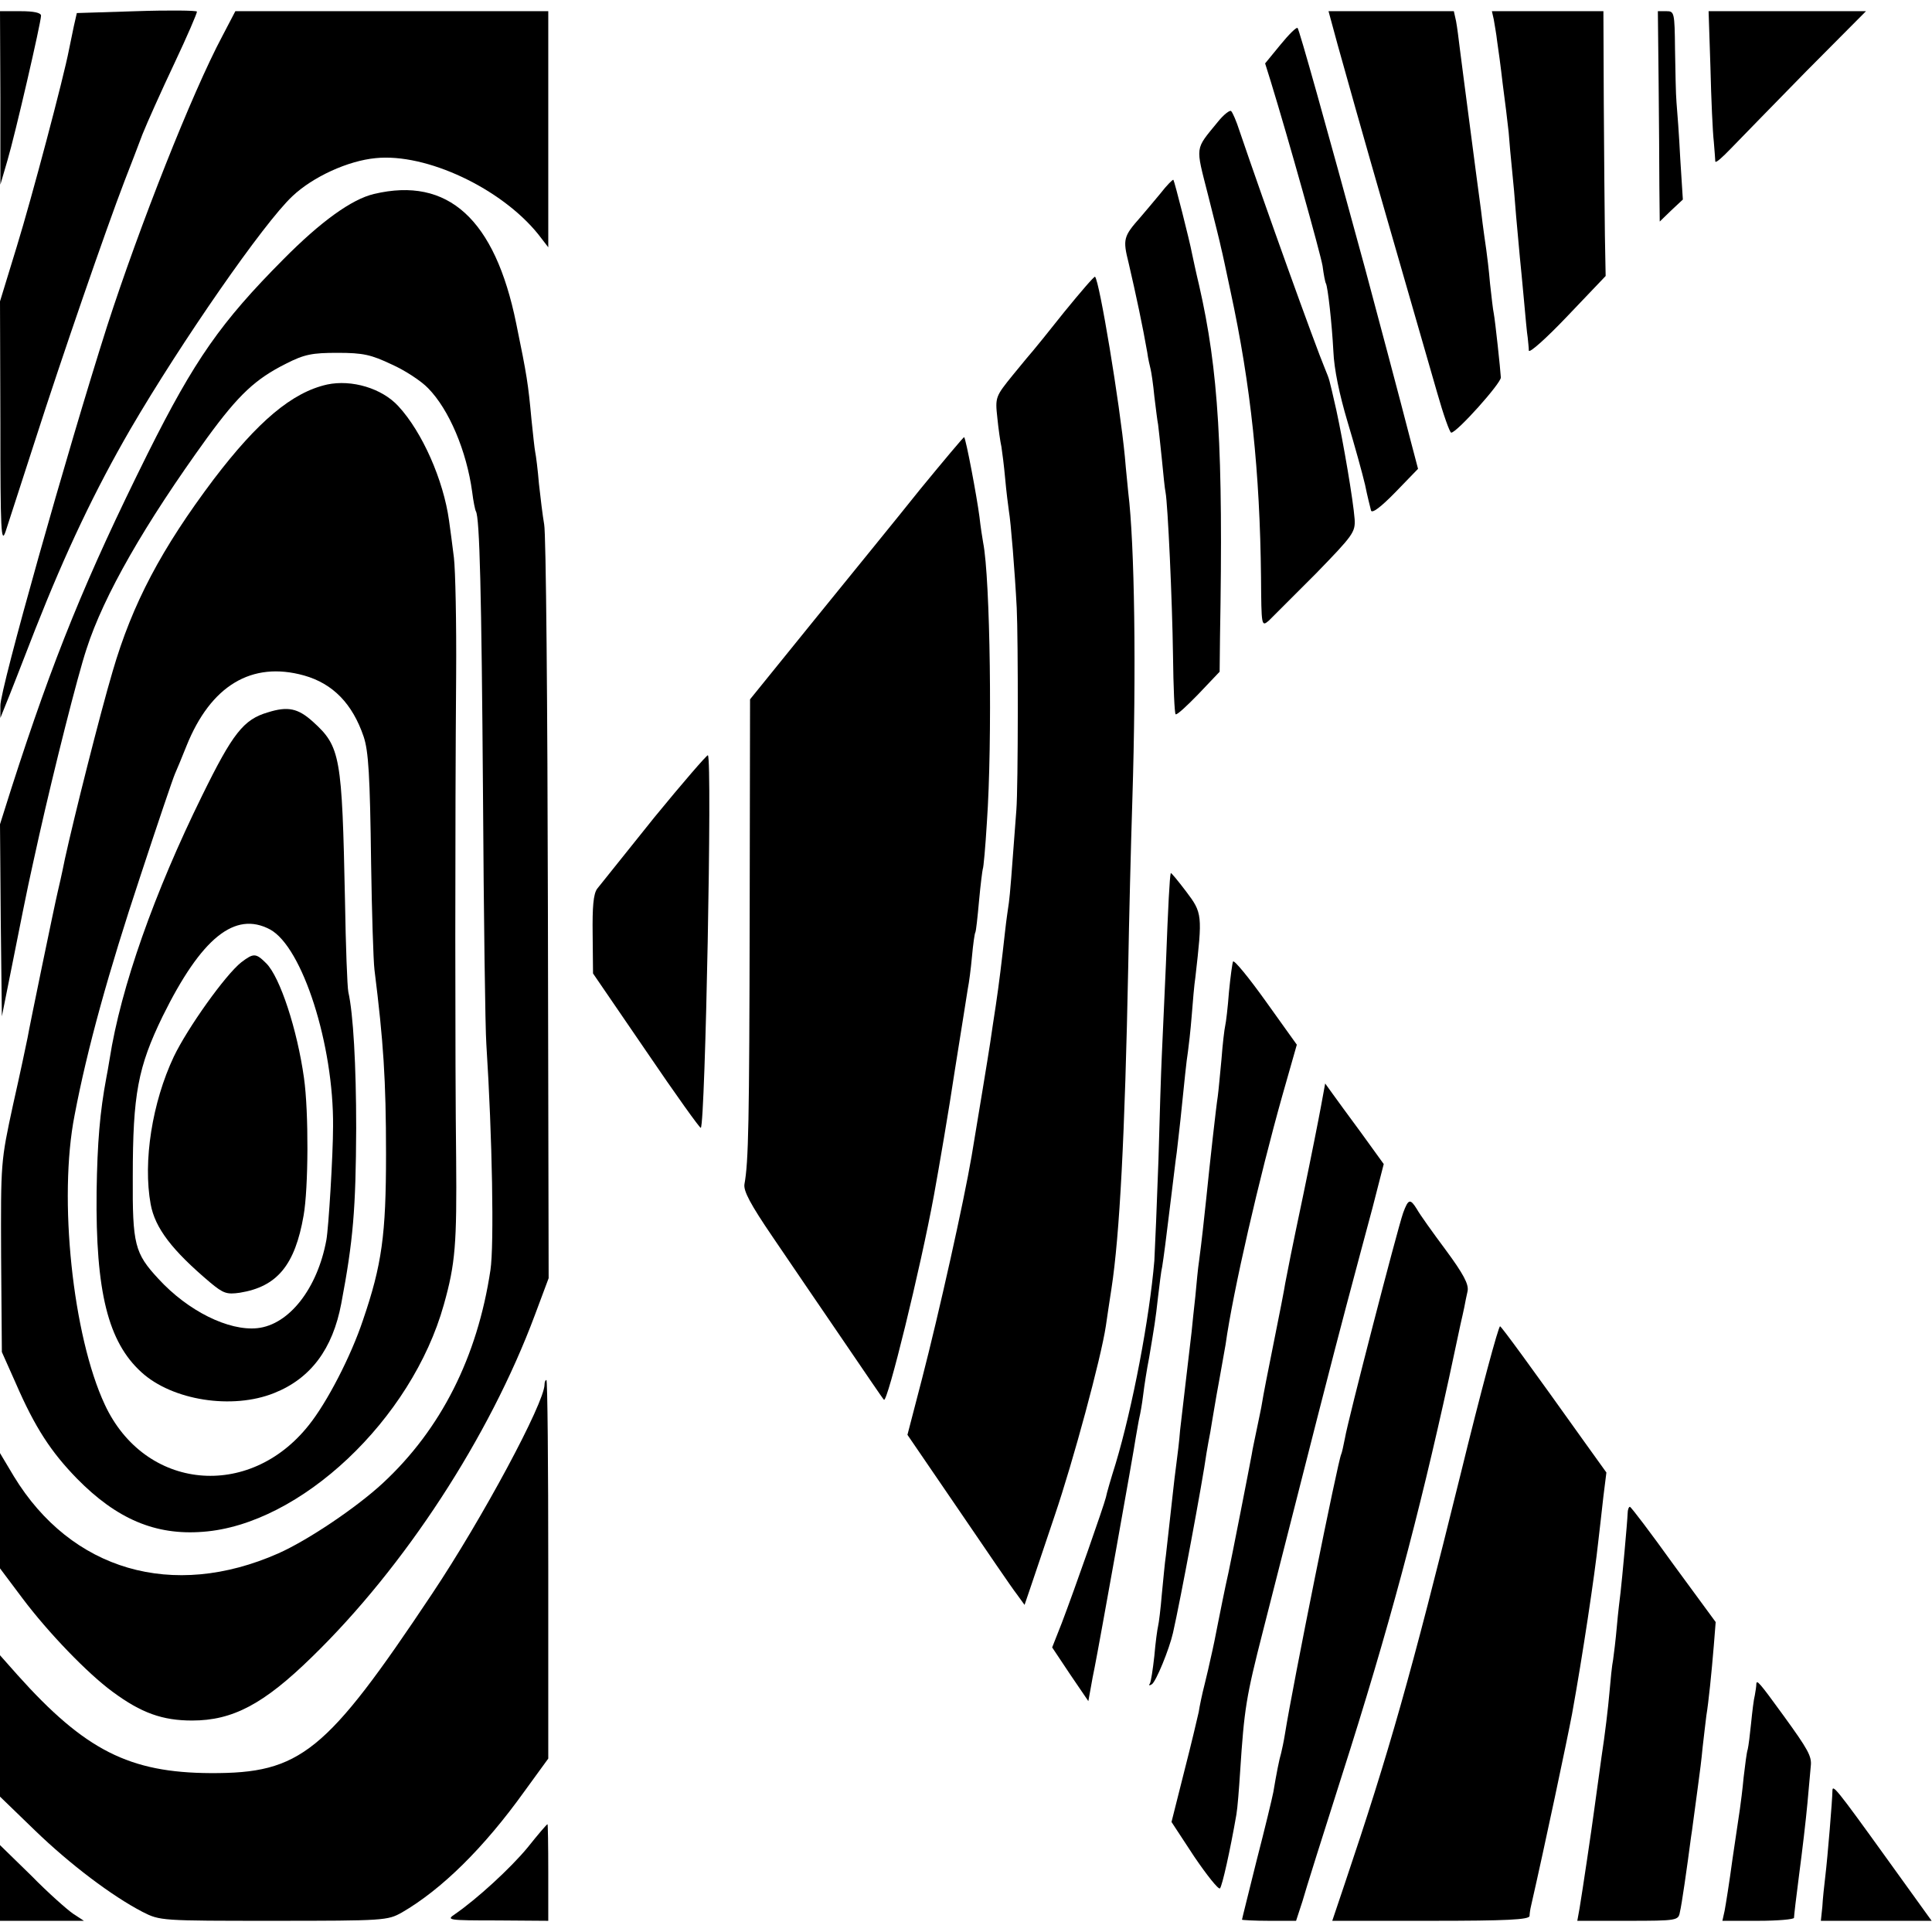 <?xml version="1.0" standalone="no"?>
<!DOCTYPE svg PUBLIC "-//W3C//DTD SVG 20010904//EN"
 "http://www.w3.org/TR/2001/REC-SVG-20010904/DTD/svg10.dtd">
<svg version="1.0" xmlns="http://www.w3.org/2000/svg"
 width="518pt" height="518pt" viewBox="0 0 518 518"
 preserveAspectRatio="xMidYMid meet">
<g transform="translate(0,518) scale(0.1,-0.1)"
fill="#000000" stroke="none">
<path d="M365 5150 l-159 -5 -8 -35 c-4 -19 -10 -48 -13 -63 -14 -74 -100
-398 -140 -528 l-45 -147 1 -328 c0 -289 2 -324 14 -289 7 22 44 135 81 250
68 212 188 560 238 690 15 39 37 95 48 125 12 30 50 115 85 189 35 74 62 137
61 140 -2 3 -75 4 -163 1z"/>
<path d="M1 4918 l0 -233 19 65 c21 71 90 370 90 388 0 8 -20 12 -55 12 l-55
0 1 -232z"/>
<path d="M596 5083 c-81 -152 -222 -509 -309 -778 -107 -336 -287 -974 -286
-1017 l0 -33 14 35 c8 19 44 111 80 204 82 208 160 372 255 536 136 233 357
552 434 624 55 52 149 95 223 102 136 14 337 -81 436 -204 l27 -35 0 317 0
316 -419 0 -420 0 -35 -67z"/>
<path d="M3587 5058 c14 -51 72 -257 130 -458 58 -201 119 -413 136 -472 17
-60 34 -108 38 -108 15 0 134 133 133 148 -1 20 -15 151 -19 172 -2 8 -6 44
-10 80 -3 36 -8 76 -10 90 -2 14 -9 61 -14 105 -6 44 -20 150 -31 235 -11 85
-23 175 -26 200 -3 25 -7 57 -10 73 l-6 27 -168 0 -168 0 25 -92z"/>
<path d="M4005 5128 c2 -13 7 -39 9 -58 3 -19 10 -71 15 -115 6 -44 13 -102
16 -130 2 -27 6 -72 9 -100 3 -27 8 -84 11 -125 4 -41 8 -91 10 -110 2 -19 7
-71 11 -115 4 -44 8 -89 10 -100 1 -11 3 -27 3 -35 1 -8 47 33 104 93 l102
107 -2 108 c-1 59 -2 218 -3 355 l-1 247 -150 0 -149 0 5 -22z"/>
<path d="M4447 4963 c1 -104 2 -230 2 -282 l1 -95 31 30 31 29 -7 110 c-3 61
-8 128 -10 150 -2 22 -3 86 -4 143 -1 99 -2 102 -23 102 l-23 0 2 -187z"/>
<path d="M4586 4998 c2 -84 6 -173 9 -198 2 -25 4 -49 4 -53 1 -5 19 11 42 35
23 24 113 116 201 206 l161 162 -211 0 -211 0 5 -152z"/>
<path d="M3433 5060 l-41 -50 15 -48 c47 -153 133 -460 139 -495 3 -23 7 -44
9 -47 5 -9 16 -106 20 -182 2 -48 16 -115 38 -189 19 -63 40 -139 47 -169 6
-30 14 -61 16 -69 3 -8 26 9 65 49 l61 63 -20 76 c-25 98 -96 364 -122 461
-107 393 -176 639 -181 645 -3 3 -24 -18 -46 -45z"/>
<path d="M3265 4853 c-62 -76 -60 -62 -26 -196 17 -67 33 -131 35 -142 3 -11
14 -63 25 -115 55 -254 79 -486 82 -768 1 -131 1 -133 21 -116 10 10 67 67
126 126 100 103 106 111 104 146 -4 52 -30 204 -49 292 -21 92 -18 80 -30 110
-28 67 -162 440 -230 640 -8 25 -18 48 -22 52 -3 4 -20 -9 -36 -29z"/>
<path d="M3111 4661 c-18 -22 -42 -50 -53 -63 -46 -52 -48 -59 -32 -123 20
-86 38 -171 50 -240 2 -16 7 -37 9 -45 2 -8 7 -41 10 -73 4 -32 8 -66 10 -75
1 -9 6 -51 10 -92 4 -41 8 -82 10 -90 6 -31 18 -289 20 -438 1 -84 4 -154 7
-157 3 -3 30 22 61 54 l57 60 1 93 c9 506 -4 715 -56 943 -8 33 -16 71 -19 85
-6 33 -47 194 -50 198 -2 1 -18 -15 -35 -37z"/>
<path d="M1003 4660 c-60 -14 -143 -74 -243 -175 -168 -169 -238 -269 -364
-521 -166 -334 -253 -548 -365 -896 l-31 -98 2 -257 3 -258 33 165 c41 206 37
184 67 320 40 178 103 428 127 500 46 143 156 335 324 567 84 115 129 157 211
198 49 25 70 29 138 29 69 0 90 -5 145 -31 36 -16 80 -45 98 -64 56 -57 103
-168 118 -278 3 -25 8 -49 10 -52 10 -17 15 -216 19 -759 2 -327 6 -629 9
-670 16 -249 21 -539 11 -605 -35 -234 -133 -427 -288 -571 -71 -66 -202 -154
-281 -189 -283 -125 -555 -46 -709 207 l-37 62 0 -155 0 -154 60 -80 c69 -92
175 -202 242 -251 77 -57 134 -77 213 -77 109 0 192 44 321 170 249 242 476
590 598 917 l37 99 -2 990 c-1 544 -5 1008 -10 1031 -4 23 -10 72 -14 109 -3
37 -8 76 -10 85 -2 10 -6 49 -10 87 -9 97 -12 117 -41 258 -57 280 -183 394
-381 347z"/>
<path d="M2853 4343 c-43 -54 -80 -100 -83 -103 -3 -3 -27 -32 -54 -65 -47
-58 -48 -60 -42 -115 3 -30 8 -65 11 -78 2 -13 7 -51 10 -85 3 -34 8 -73 10
-87 5 -28 16 -163 21 -260 4 -82 4 -480 -1 -542 -13 -176 -17 -226 -20 -248
-2 -14 -7 -47 -10 -75 -10 -90 -16 -139 -25 -200 -5 -33 -12 -78 -15 -100 -5
-34 -35 -215 -50 -305 -21 -123 -87 -419 -133 -597 l-39 -150 136 -199 c75
-110 145 -213 157 -228 l21 -29 15 44 c8 24 38 112 66 196 49 144 124 421 137
508 3 22 10 67 15 100 22 143 36 410 45 865 2 118 7 319 11 445 11 350 6 687
-11 825 -1 14 -6 57 -9 95 -14 145 -68 471 -80 483 -2 2 -39 -41 -83 -95z"/>
<path d="M877 4149 c-94 -21 -186 -99 -304 -254 -140 -186 -218 -333 -271
-515 -34 -115 -103 -389 -128 -503 -8 -40 -17 -79 -19 -87 -8 -33 -77 -367
-81 -392 -3 -15 -20 -96 -39 -180 -33 -153 -33 -153 -32 -408 l2 -255 37 -83
c52 -120 95 -185 164 -256 107 -109 211 -153 338 -143 261 19 560 301 646 609
31 110 35 163 33 393 -3 237 -3 911 0 1295 1 140 -2 282 -6 315 -4 33 -10 78
-13 99 -15 109 -72 238 -136 307 -44 48 -125 72 -191 58z m-62 -780 c78 -22
130 -76 160 -164 13 -39 17 -103 20 -340 2 -132 6 -260 9 -285 24 -192 31
-294 31 -495 0 -216 -11 -296 -62 -445 -32 -96 -96 -220 -145 -281 -160 -202
-440 -175 -547 55 -86 184 -125 553 -81 776 34 179 91 384 176 640 46 140 88
264 93 275 5 11 19 45 31 75 65 162 175 228 315 189z"/>
<path d="M718 3270 c-65 -19 -94 -56 -176 -223 -128 -260 -218 -514 -248 -706
-3 -18 -7 -42 -9 -51 -17 -91 -24 -172 -26 -305 -3 -269 31 -403 120 -484 83
-76 244 -101 356 -56 98 39 157 118 180 240 32 169 39 253 40 470 0 169 -8
308 -21 365 -3 14 -7 124 -9 245 -8 388 -12 413 -86 480 -40 36 -67 42 -121
25z m6 -582 c87 -47 171 -310 169 -528 0 -76 -12 -273 -18 -305 -24 -130 -100
-227 -185 -236 -77 -8 -186 46 -265 132 -64 69 -70 92 -69 274 0 222 14 294
80 430 104 211 194 283 288 233z"/>
<path d="M647 2600 c-43 -34 -144 -176 -181 -253 -58 -123 -83 -281 -62 -396
12 -64 57 -123 160 -210 35 -29 44 -32 79 -27 100 16 148 74 171 207 13 73 14
278 1 369 -18 129 -64 270 -101 307 -28 28 -34 28 -67 3z"/>
<path d="M2467 3868 c-63 -79 -192 -237 -286 -353 l-170 -210 -1 -585 c-1
-549 -3 -655 -14 -715 -3 -18 16 -54 76 -142 44 -65 128 -188 186 -273 58 -85
108 -159 112 -163 9 -10 98 352 134 548 14 77 40 228 56 335 17 107 33 206 35
220 3 14 8 52 11 85 3 33 7 62 9 65 2 3 6 41 10 85 4 44 9 82 10 85 2 3 7 59
11 125 15 216 9 655 -10 750 -2 11 -7 43 -10 70 -7 54 -36 208 -41 213 -1 1
-54 -62 -118 -140z"/>
<path d="M1754 2988 c-76 -95 -145 -181 -153 -191 -10 -14 -13 -48 -12 -123
l1 -104 143 -209 c78 -115 144 -207 146 -205 12 11 31 987 19 999 -2 2 -67
-73 -144 -167z"/>
<path d="M3139 2839 c-3 -10 -7 -86 -13 -244 -4 -93 -9 -204 -11 -245 -2 -41
-6 -167 -9 -280 -4 -113 -9 -234 -11 -270 -13 -154 -58 -392 -104 -545 -12
-38 -24 -79 -26 -90 -6 -24 -83 -244 -118 -336 l-26 -66 48 -72 49 -72 6 33
c3 18 8 44 11 58 12 60 105 579 110 615 4 22 8 47 10 55 2 8 7 35 10 60 3 25
10 70 16 100 14 84 17 100 24 164 4 32 8 68 11 80 4 25 10 70 24 186 6 47 12
101 15 120 2 19 7 59 10 88 11 107 16 158 20 182 2 14 7 57 10 95 3 39 7 86
10 105 19 167 19 172 -25 230 -22 29 -41 52 -41 49z"/>
<path d="M3306 2602 c-2 -4 -7 -41 -11 -82 -3 -41 -8 -82 -10 -90 -2 -8 -7
-49 -10 -90 -4 -41 -8 -86 -10 -100 -4 -24 -21 -176 -31 -275 -6 -56 -12 -113
-19 -165 -3 -19 -7 -62 -10 -95 -4 -33 -8 -76 -10 -95 -8 -66 -25 -215 -31
-265 -2 -27 -7 -68 -10 -90 -3 -22 -7 -56 -9 -75 -6 -57 -15 -132 -19 -170 -3
-19 -7 -66 -11 -105 -3 -38 -8 -77 -10 -85 -2 -8 -7 -44 -10 -80 -4 -36 -9
-69 -12 -74 -4 -5 -1 -6 5 -2 11 6 47 94 57 138 20 88 79 404 90 483 3 17 7
41 10 55 2 14 7 41 10 60 3 19 10 58 15 85 5 28 12 68 16 90 20 144 91 450
152 667 l39 137 -83 116 c-45 63 -85 112 -88 107z"/>
<path d="M3542 2215 c-6 -33 -27 -139 -47 -235 -36 -171 -39 -189 -49 -240 -2
-14 -16 -86 -31 -160 -15 -74 -29 -146 -31 -160 -2 -14 -9 -45 -14 -70 -5 -25
-12 -56 -14 -70 -5 -28 -55 -283 -62 -315 -9 -39 -25 -120 -30 -145 -4 -21
-10 -52 -20 -95 -1 -5 -7 -32 -14 -60 -7 -27 -14 -61 -16 -75 -3 -14 -20 -86
-39 -160 l-34 -135 61 -93 c34 -50 65 -89 69 -85 6 7 27 100 44 198 3 17 7 68
10 115 11 169 16 200 61 376 127 500 189 742 224 874 21 80 53 198 70 262 l30
117 -60 83 c-34 46 -69 94 -79 108 l-18 25 -11 -60z"/>
<path d="M3762 1928 c-16 -46 -149 -560 -156 -604 -4 -20 -8 -39 -10 -43 -8
-14 -130 -619 -151 -751 -3 -19 -8 -42 -10 -50 -5 -16 -13 -57 -21 -105 -3
-16 -23 -99 -45 -184 -21 -85 -39 -156 -39 -158 0 -1 33 -3 73 -3 l72 0 17 52
c8 29 56 181 106 338 126 394 206 695 287 1065 14 66 28 131 31 145 3 14 8 34
10 45 2 11 6 31 9 44 3 18 -11 45 -59 110 -35 47 -70 96 -77 109 -18 29 -23
28 -37 -10z"/>
<path d="M3916 1227 c-134 -542 -191 -743 -311 -1099 l-33 -98 264 0 c204 0
264 3 265 13 0 6 2 19 4 27 37 162 97 446 110 515 28 154 61 375 70 460 4 33
10 88 14 123 l8 64 -56 78 c-149 209 -223 310 -229 314 -4 2 -52 -176 -106
-397z"/>
<path d="M1460 1468 c0 -49 -167 -360 -302 -562 -284 -426 -352 -481 -593
-480 -218 1 -337 61 -518 263 l-47 53 0 -189 0 -190 93 -90 c95 -92 208 -177
289 -219 47 -24 50 -24 352 -24 297 0 305 1 343 22 107 62 220 173 329 325
l64 88 0 508 c0 279 -2 507 -5 507 -3 0 -5 -6 -5 -12z"/>
<path d="M4364 1123 c-1 -26 -15 -178 -19 -212 -2 -16 -7 -57 -10 -92 -3 -35
-8 -75 -10 -89 -3 -14 -7 -55 -10 -90 -3 -36 -12 -112 -21 -170 -8 -58 -17
-123 -20 -145 -6 -46 -31 -214 -39 -262 l-6 -33 135 0 c133 0 136 1 140 23 5
20 19 118 30 202 3 17 7 53 11 80 4 28 8 61 10 75 2 14 7 52 10 85 4 33 8 71
10 85 6 36 14 115 20 188 l5 63 -113 154 c-61 85 -114 155 -117 155 -3 0 -6
-8 -6 -17z"/>
<path d="M4709 665 c0 -6 -2 -19 -4 -30 -3 -11 -7 -45 -10 -75 -3 -30 -7 -62
-9 -70 -3 -8 -7 -42 -11 -75 -3 -33 -8 -71 -10 -85 -2 -14 -11 -74 -20 -135
-8 -60 -18 -122 -21 -138 l-6 -27 96 0 c53 0 96 4 96 8 0 5 6 57 14 118 8 60
18 145 22 189 4 44 8 89 9 100 3 26 -7 44 -73 135 -66 91 -72 97 -73 85z"/>
<path d="M4913 378 c0 -21 -13 -179 -19 -228 -3 -25 -7 -62 -8 -82 l-4 -38
149 0 148 0 -121 168 c-136 189 -145 199 -145 180z"/>
<path d="M1415 227 c-47 -57 -137 -139 -195 -179 -24 -16 -20 -17 113 -17
l137 -1 0 130 c0 72 -1 130 -2 129 -2 0 -26 -28 -53 -62z"/>
<path d="M0 132 l0 -102 113 0 112 0 -29 19 c-16 11 -67 56 -112 102 l-84 82
0 -101z"/>
</g>
</svg>
